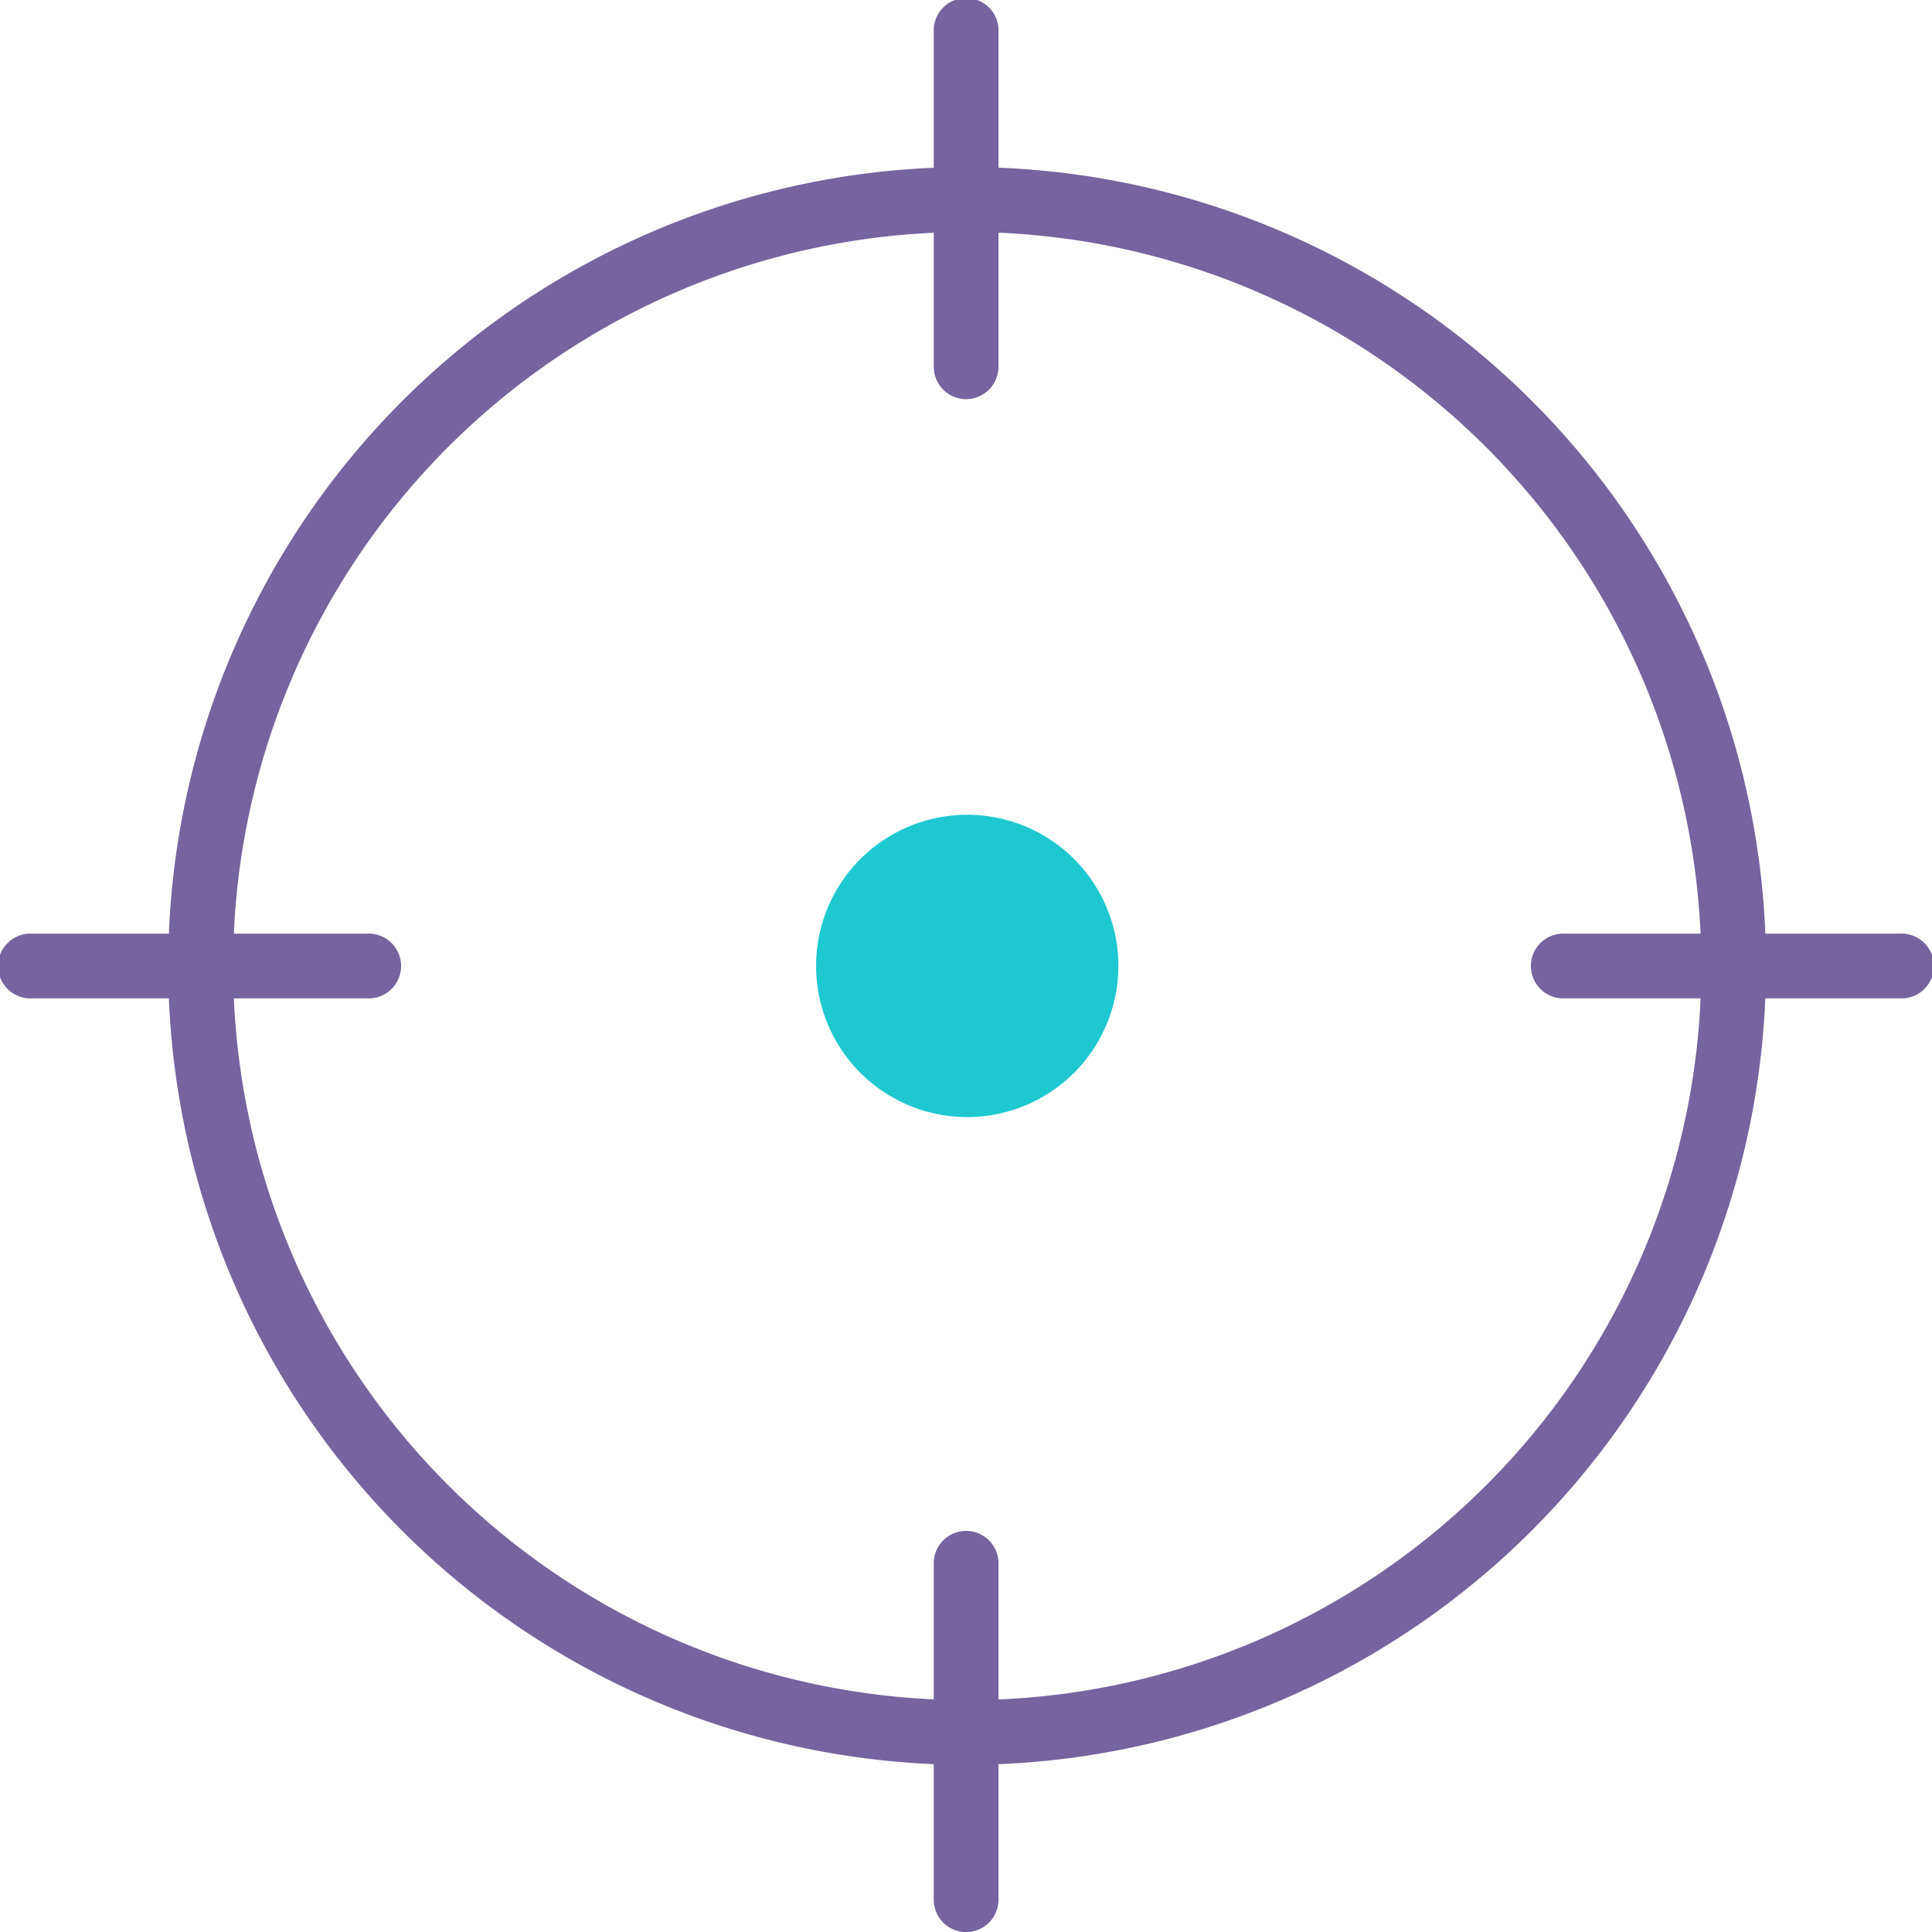 <?xml version="1.0" encoding="utf-8"?>
<svg xmlns="http://www.w3.org/2000/svg" viewBox="0 0 163.99 163.99">
  <defs>
    <style>.cls-1{fill:#75649e;}.cls-2{fill:#1dc8d1;}</style>
  </defs>
  <g id="katman_2" data-name="katman 2">
    <g id="katman_1-2" data-name="katman 1">
      <path class="cls-1" d="M82.1,149.8A67.81,67.81,0,1,1,149.9,82,67.89,67.89,0,0,1,82.1,149.8Zm0-130.11A62.31,62.31,0,1,0,144.41,82,62.37,62.37,0,0,0,82.1,19.69Z"/>
      <circle class="cls-2" cx="82.1" cy="81.99" r="10.08"/>
      <path class="cls-2" d="M82.1,94.82A12.83,12.83,0,1,1,94.93,82,12.84,12.84,0,0,1,82.1,94.82Zm0-20.16A7.33,7.33,0,1,0,89.43,82,7.34,7.34,0,0,0,82.1,74.66Z"/>
      <path class="cls-1" d="M31.13,84.74H2.75a2.75,2.75,0,1,1,0-5.49H31.13a2.75,2.75,0,1,1,0,5.49Z"/>
      <path class="cls-1" d="M161.24,84.74H132.86a2.75,2.75,0,1,1,0-5.49h28.38a2.75,2.75,0,1,1,0,5.49Z"/>
      <path class="cls-1" d="M82,33.88a2.75,2.75,0,0,1-2.74-2.75V2.75a2.75,2.75,0,1,1,5.49,0V31.13A2.75,2.75,0,0,1,82,33.88Z"/>
      <path class="cls-1" d="M82,164a2.75,2.75,0,0,1-2.74-2.75V132.86a2.75,2.75,0,1,1,5.49,0v28.38A2.75,2.75,0,0,1,82,164Z"/>
    </g>
  </g>
</svg>